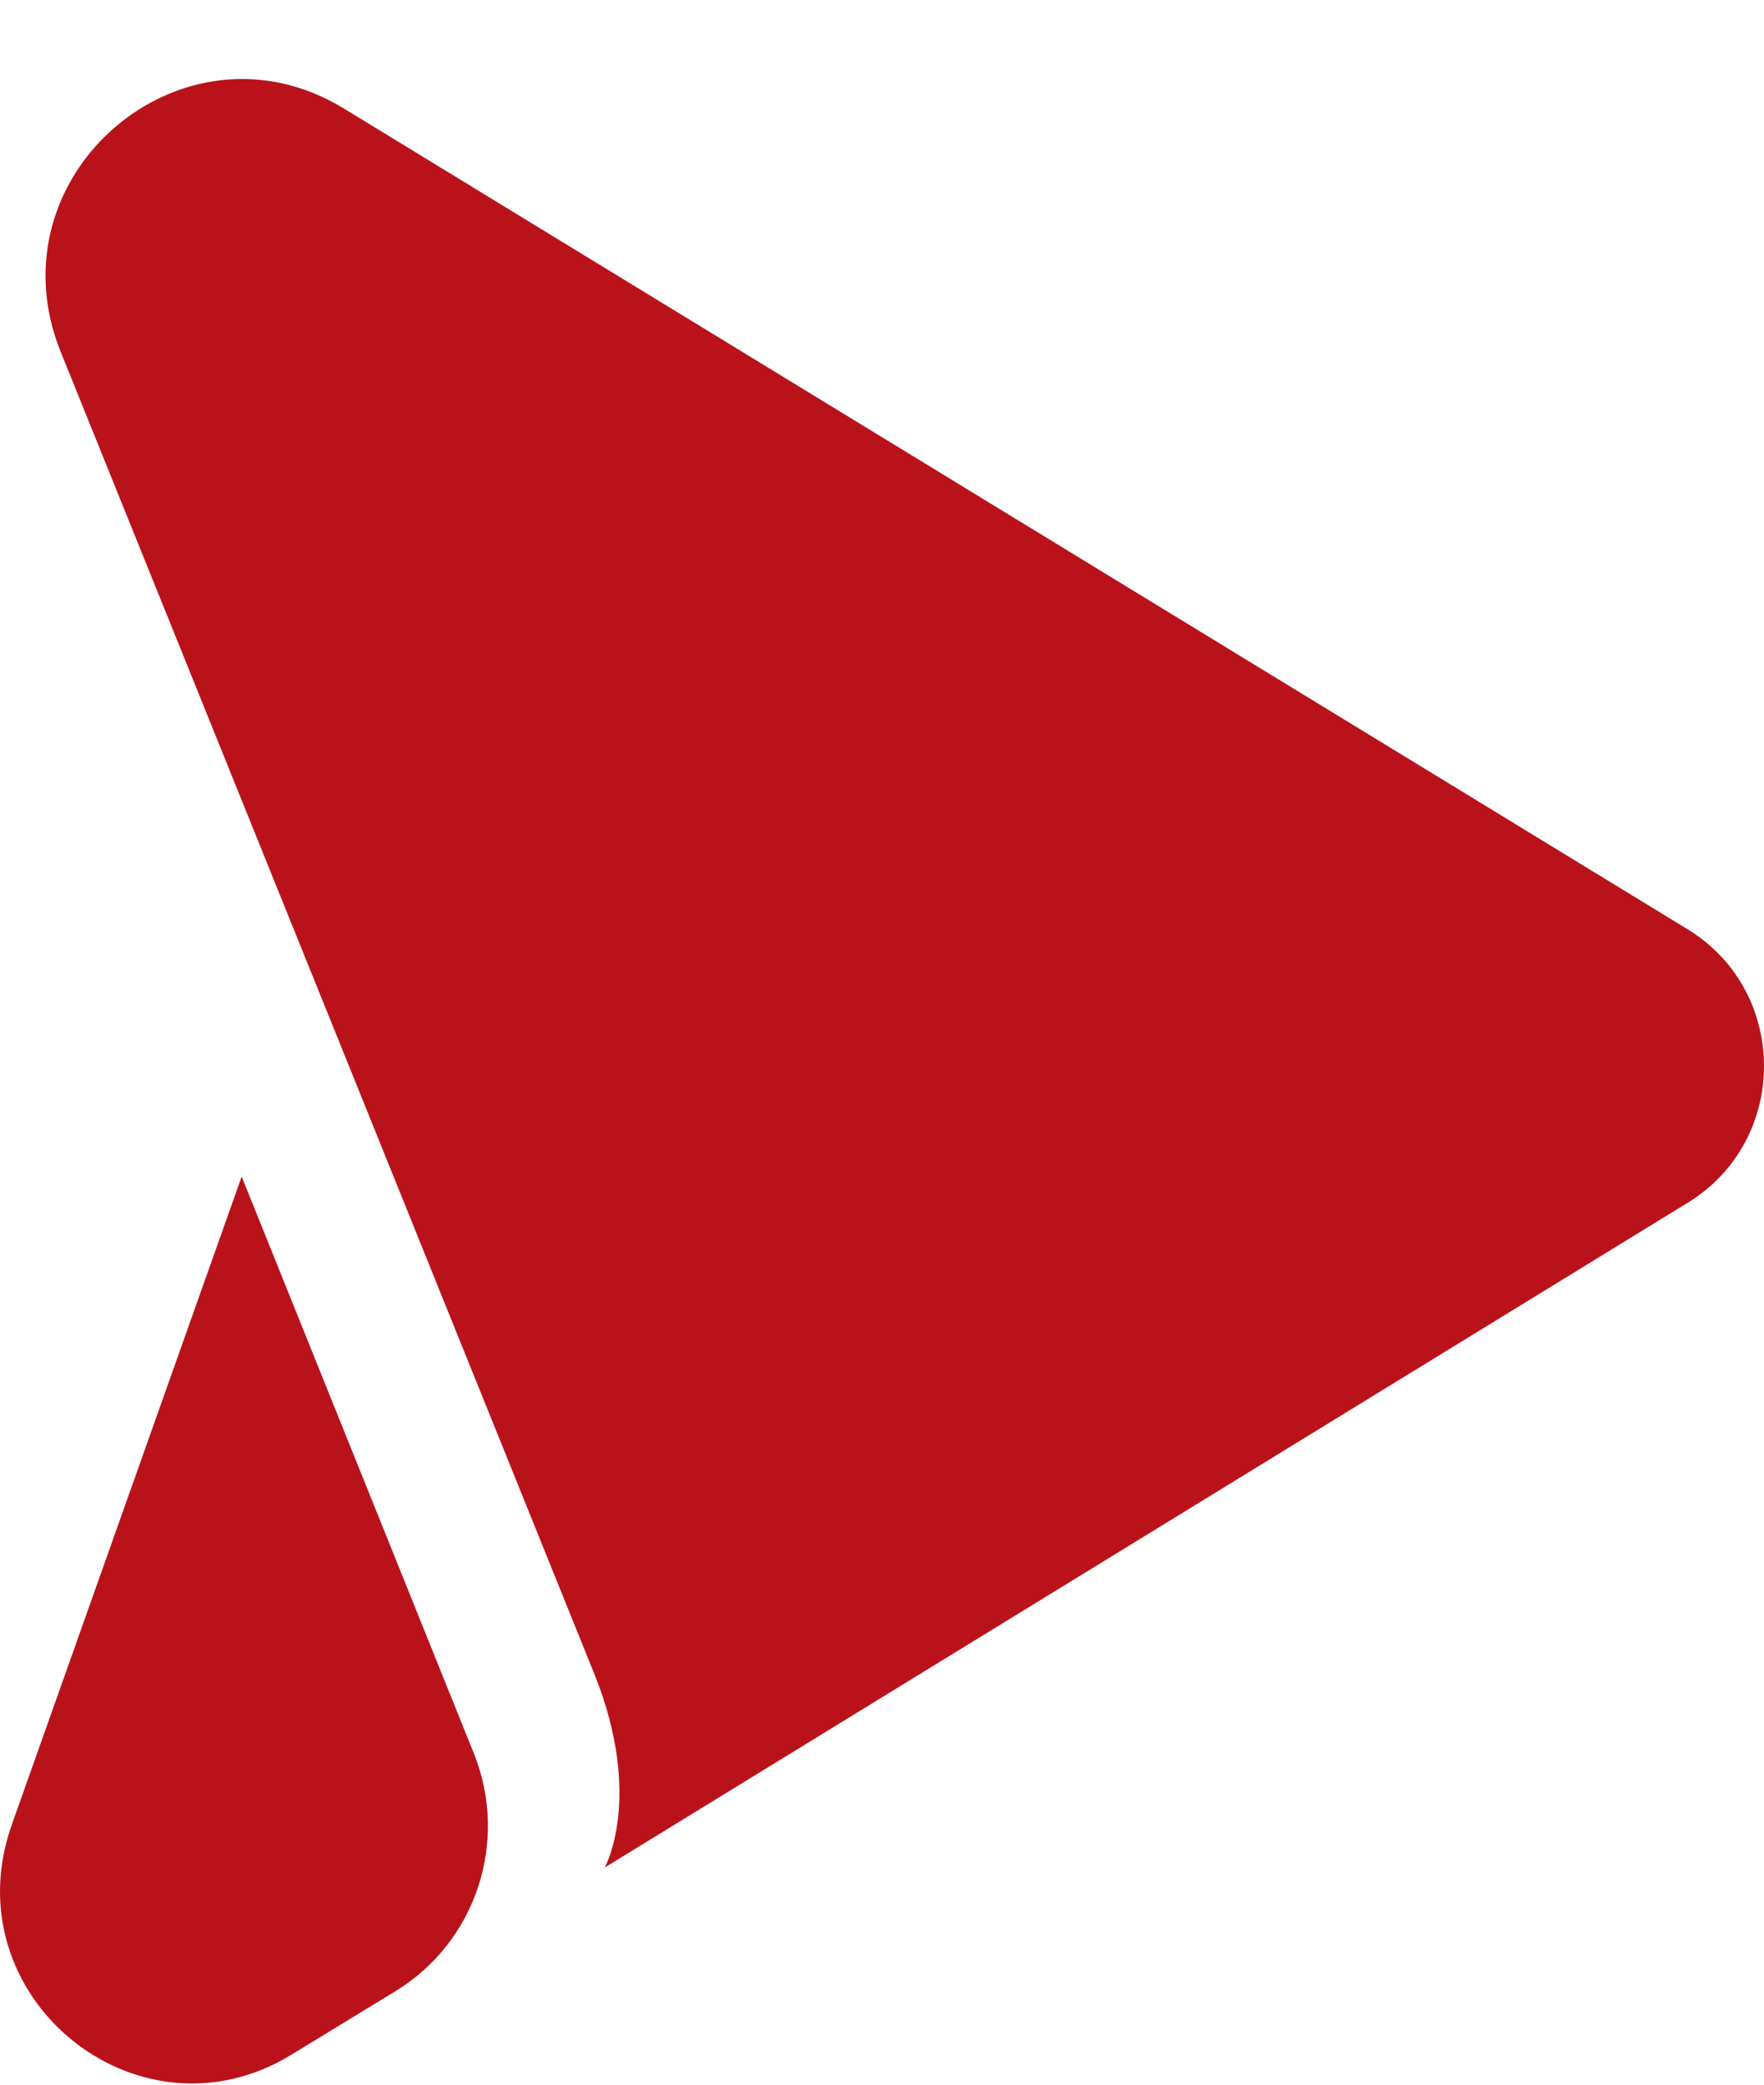 <svg width="22" height="26" viewBox="0 0 22 26" fill="none" xmlns="http://www.w3.org/2000/svg">
<path d="M7.543 23.291L21.048 15.001C22.318 14.224 22.317 12.365 21.046 11.589L4.288 1.353C2.275 0.124 -0.13 2.191 0.757 4.388L7.421 20.899C8.025 22.421 7.543 23.291 7.543 23.291Z" fill="#BA121A"/>
<path d="M3.633 25.627L4.935 24.832C5.937 24.219 6.351 22.964 5.91 21.869L3.014 14.674L0.147 22.758C-0.61 24.892 1.71 26.801 3.633 25.627Z" fill="#BA121A"/>
</svg>
